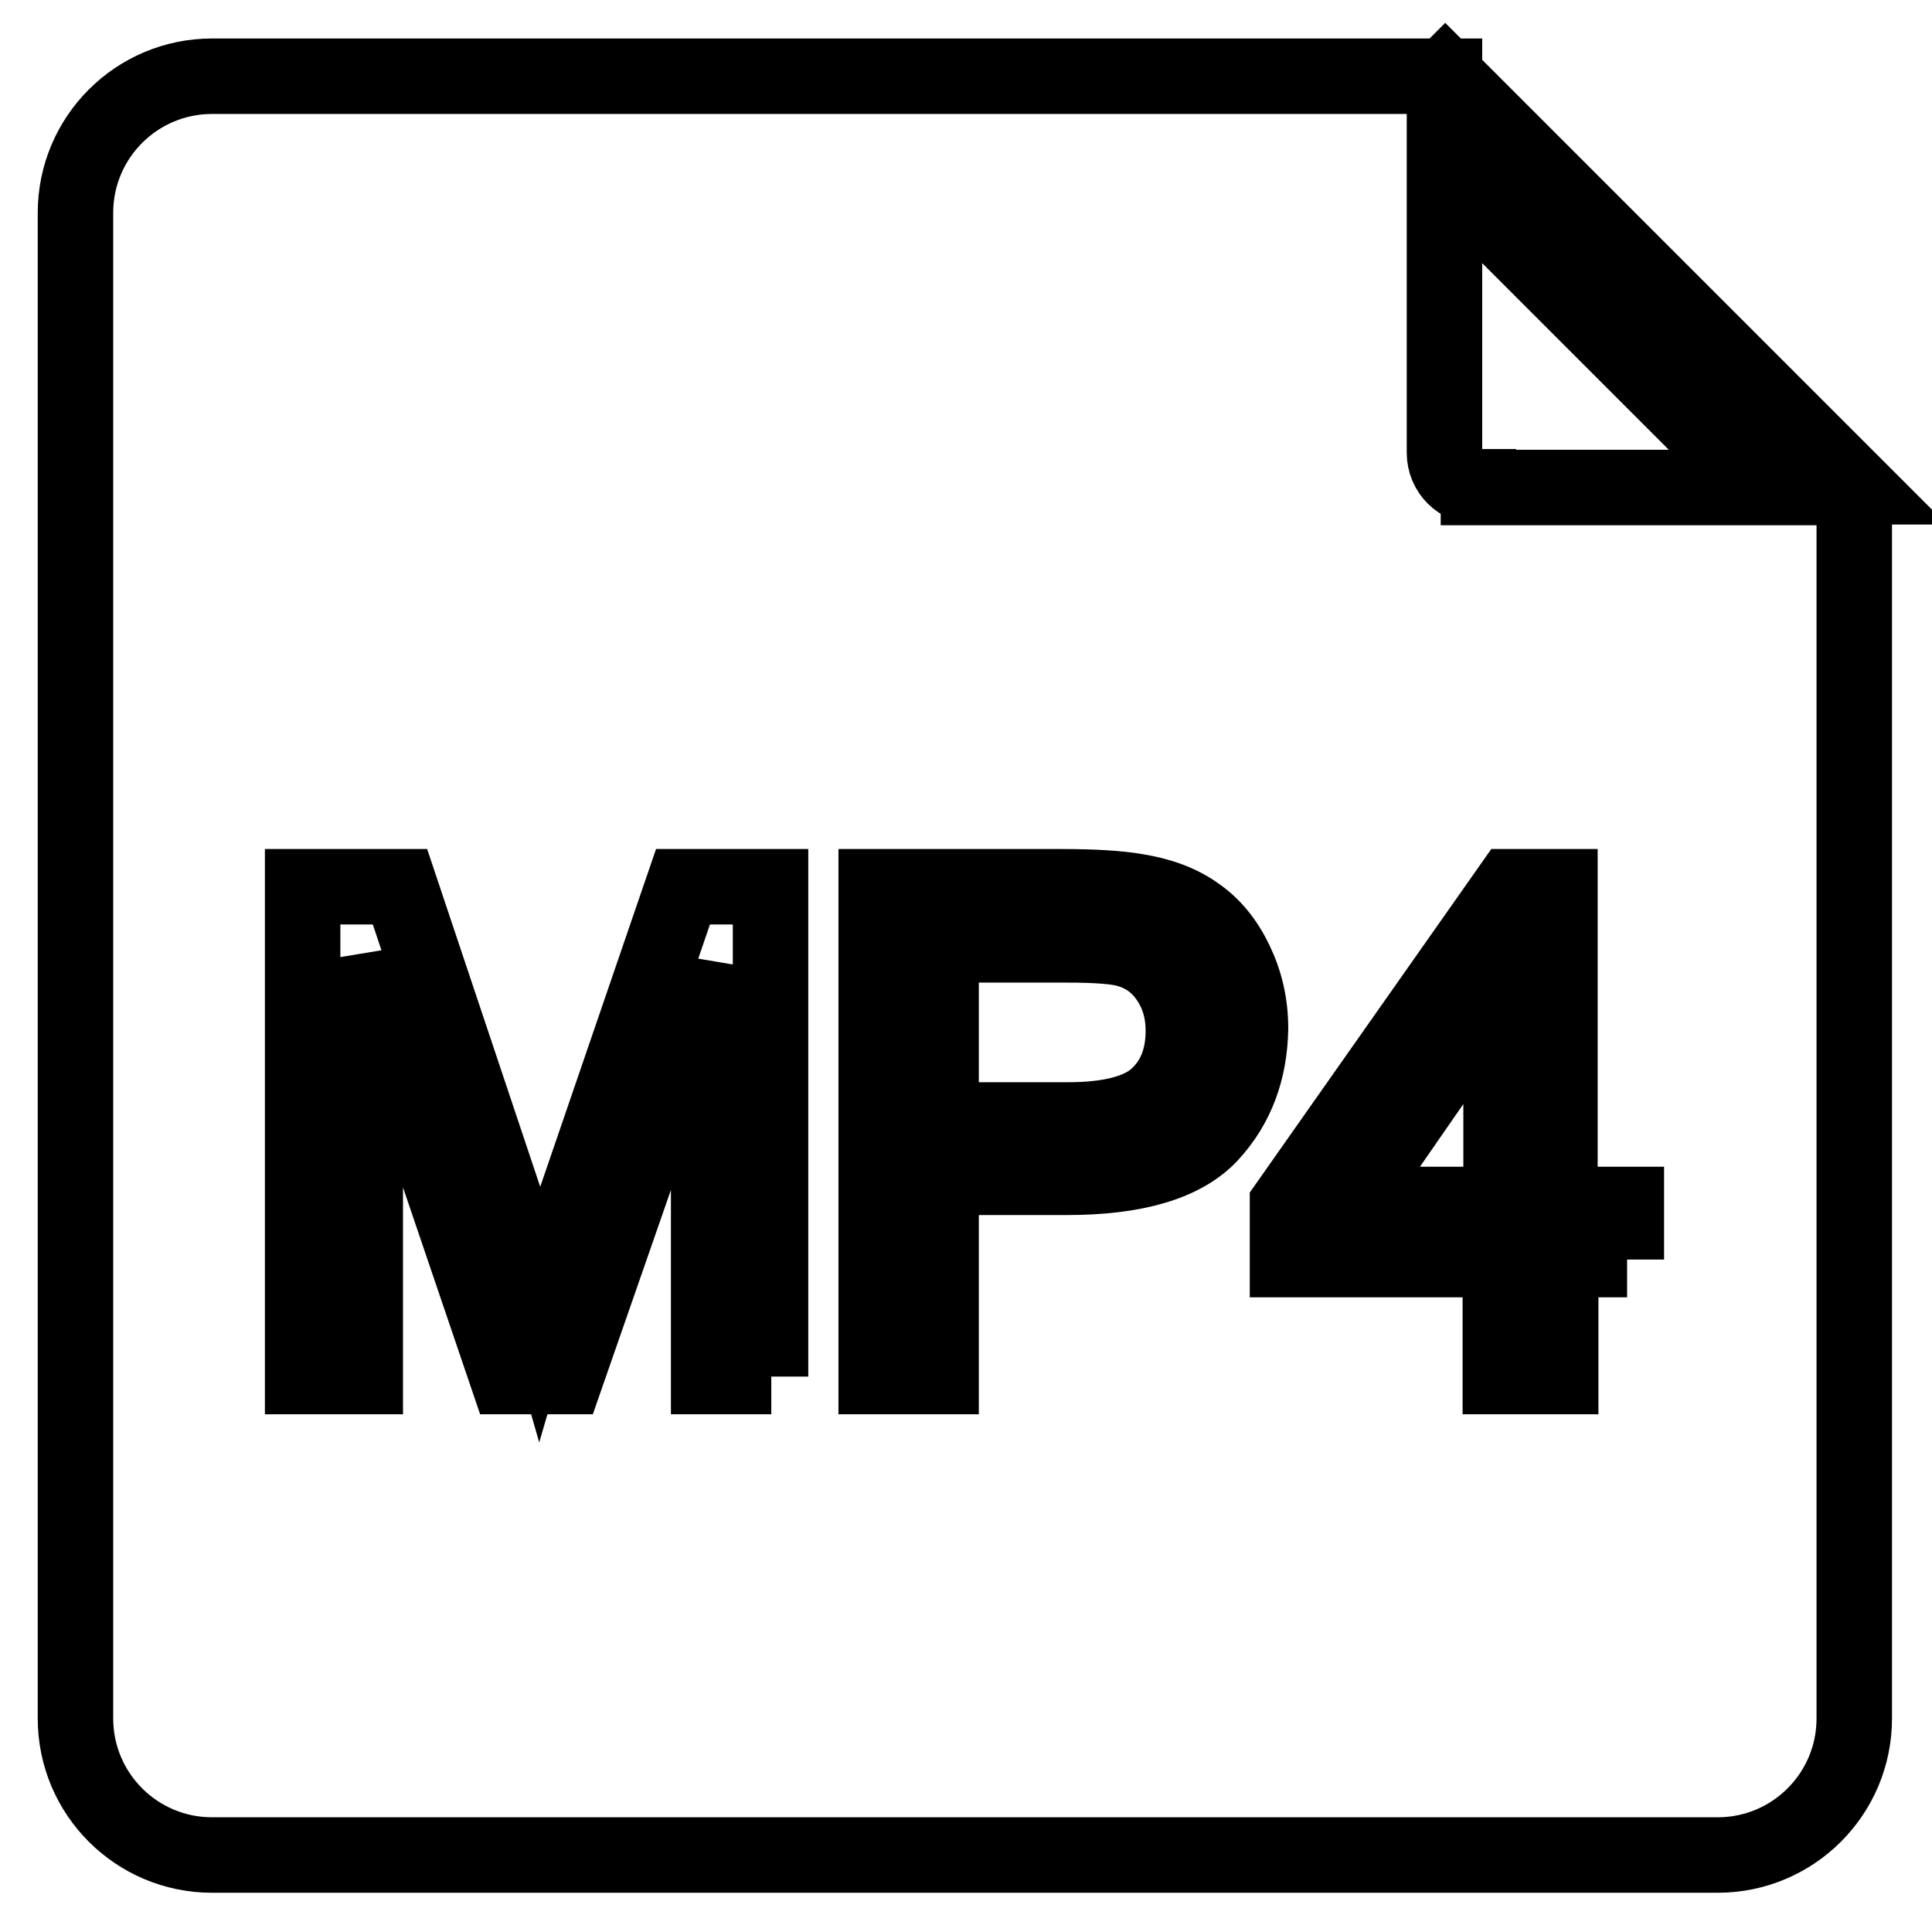 <?xml version="1.0" encoding="utf-8"?>
<!-- Svg Vector Icons : http://www.onlinewebfonts.com/icon -->
<!DOCTYPE svg PUBLIC "-//W3C//DTD SVG 1.1//EN" "http://www.w3.org/Graphics/SVG/1.1/DTD/svg11.dtd">
<svg version="1.1" xmlns="http://www.w3.org/2000/svg" xmlns:xlink="http://www.w3.org/1999/xlink" x="0px" y="0px" viewBox="0 0 256 256" enable-background="new 0 0 256 256" xml:space="preserve">
<g> <path stroke-width="10" fill-opacity="0" stroke="#000000"  d="M149.3,125.8c-1.4-0.4-4.1-0.6-8-0.6h-16.6v23.2h16.8c5.5,0,9.5-1,11.8-3.1c2.3-2.1,3.5-5,3.5-8.7 c0-2.7-0.7-5-2.1-7C153.3,127.6,151.5,126.4,149.3,125.8z M191.5,10.1l-0.1,0.1v-0.1h-9.1H28.1c-10,0-18.1,8.1-18.1,18.1v199.5 c0,10,8.1,18.1,18.1,18.1h199.5c10,0,18.1-8.1,18.1-18.1V64.5h0.2L191.5,10.1z M102.2,182.4h-8.3v-54.3l-18.9,54.3h-7.8l-18.8-55.3 v55.3h-8.3v-64.9h12.9l15.4,46c1.4,4.3,2.5,7.5,3.1,9.6c0.7-2.4,1.9-5.8,3.5-10.4l15.5-45.2h11.6V182.4L102.2,182.4z M160.4,150.3 c-3.5,3.8-9.9,5.7-19,5.7h-16.7v26.4h-8.6v-64.9h24.5c4.3,0,7.6,0.2,9.9,0.6c3.2,0.5,5.9,1.5,8,3c2.2,1.5,3.9,3.6,5.2,6.3 c1.3,2.7,2,5.6,2,8.9C165.6,141.8,163.9,146.5,160.4,150.3L160.4,150.3z M215.6,166.9h-8.8v15.5h-8v-15.5h-28.2v-7.3l29.6-42.1h6.5 v42.1h8.8V166.9L215.6,166.9z M195.9,64.5c-2.5,0-4.5-2-4.5-4.5V22.8l41.8,41.8H195.9z M198.9,159.6v-29.3l-20.3,29.3H198.9z"/></g>
</svg>